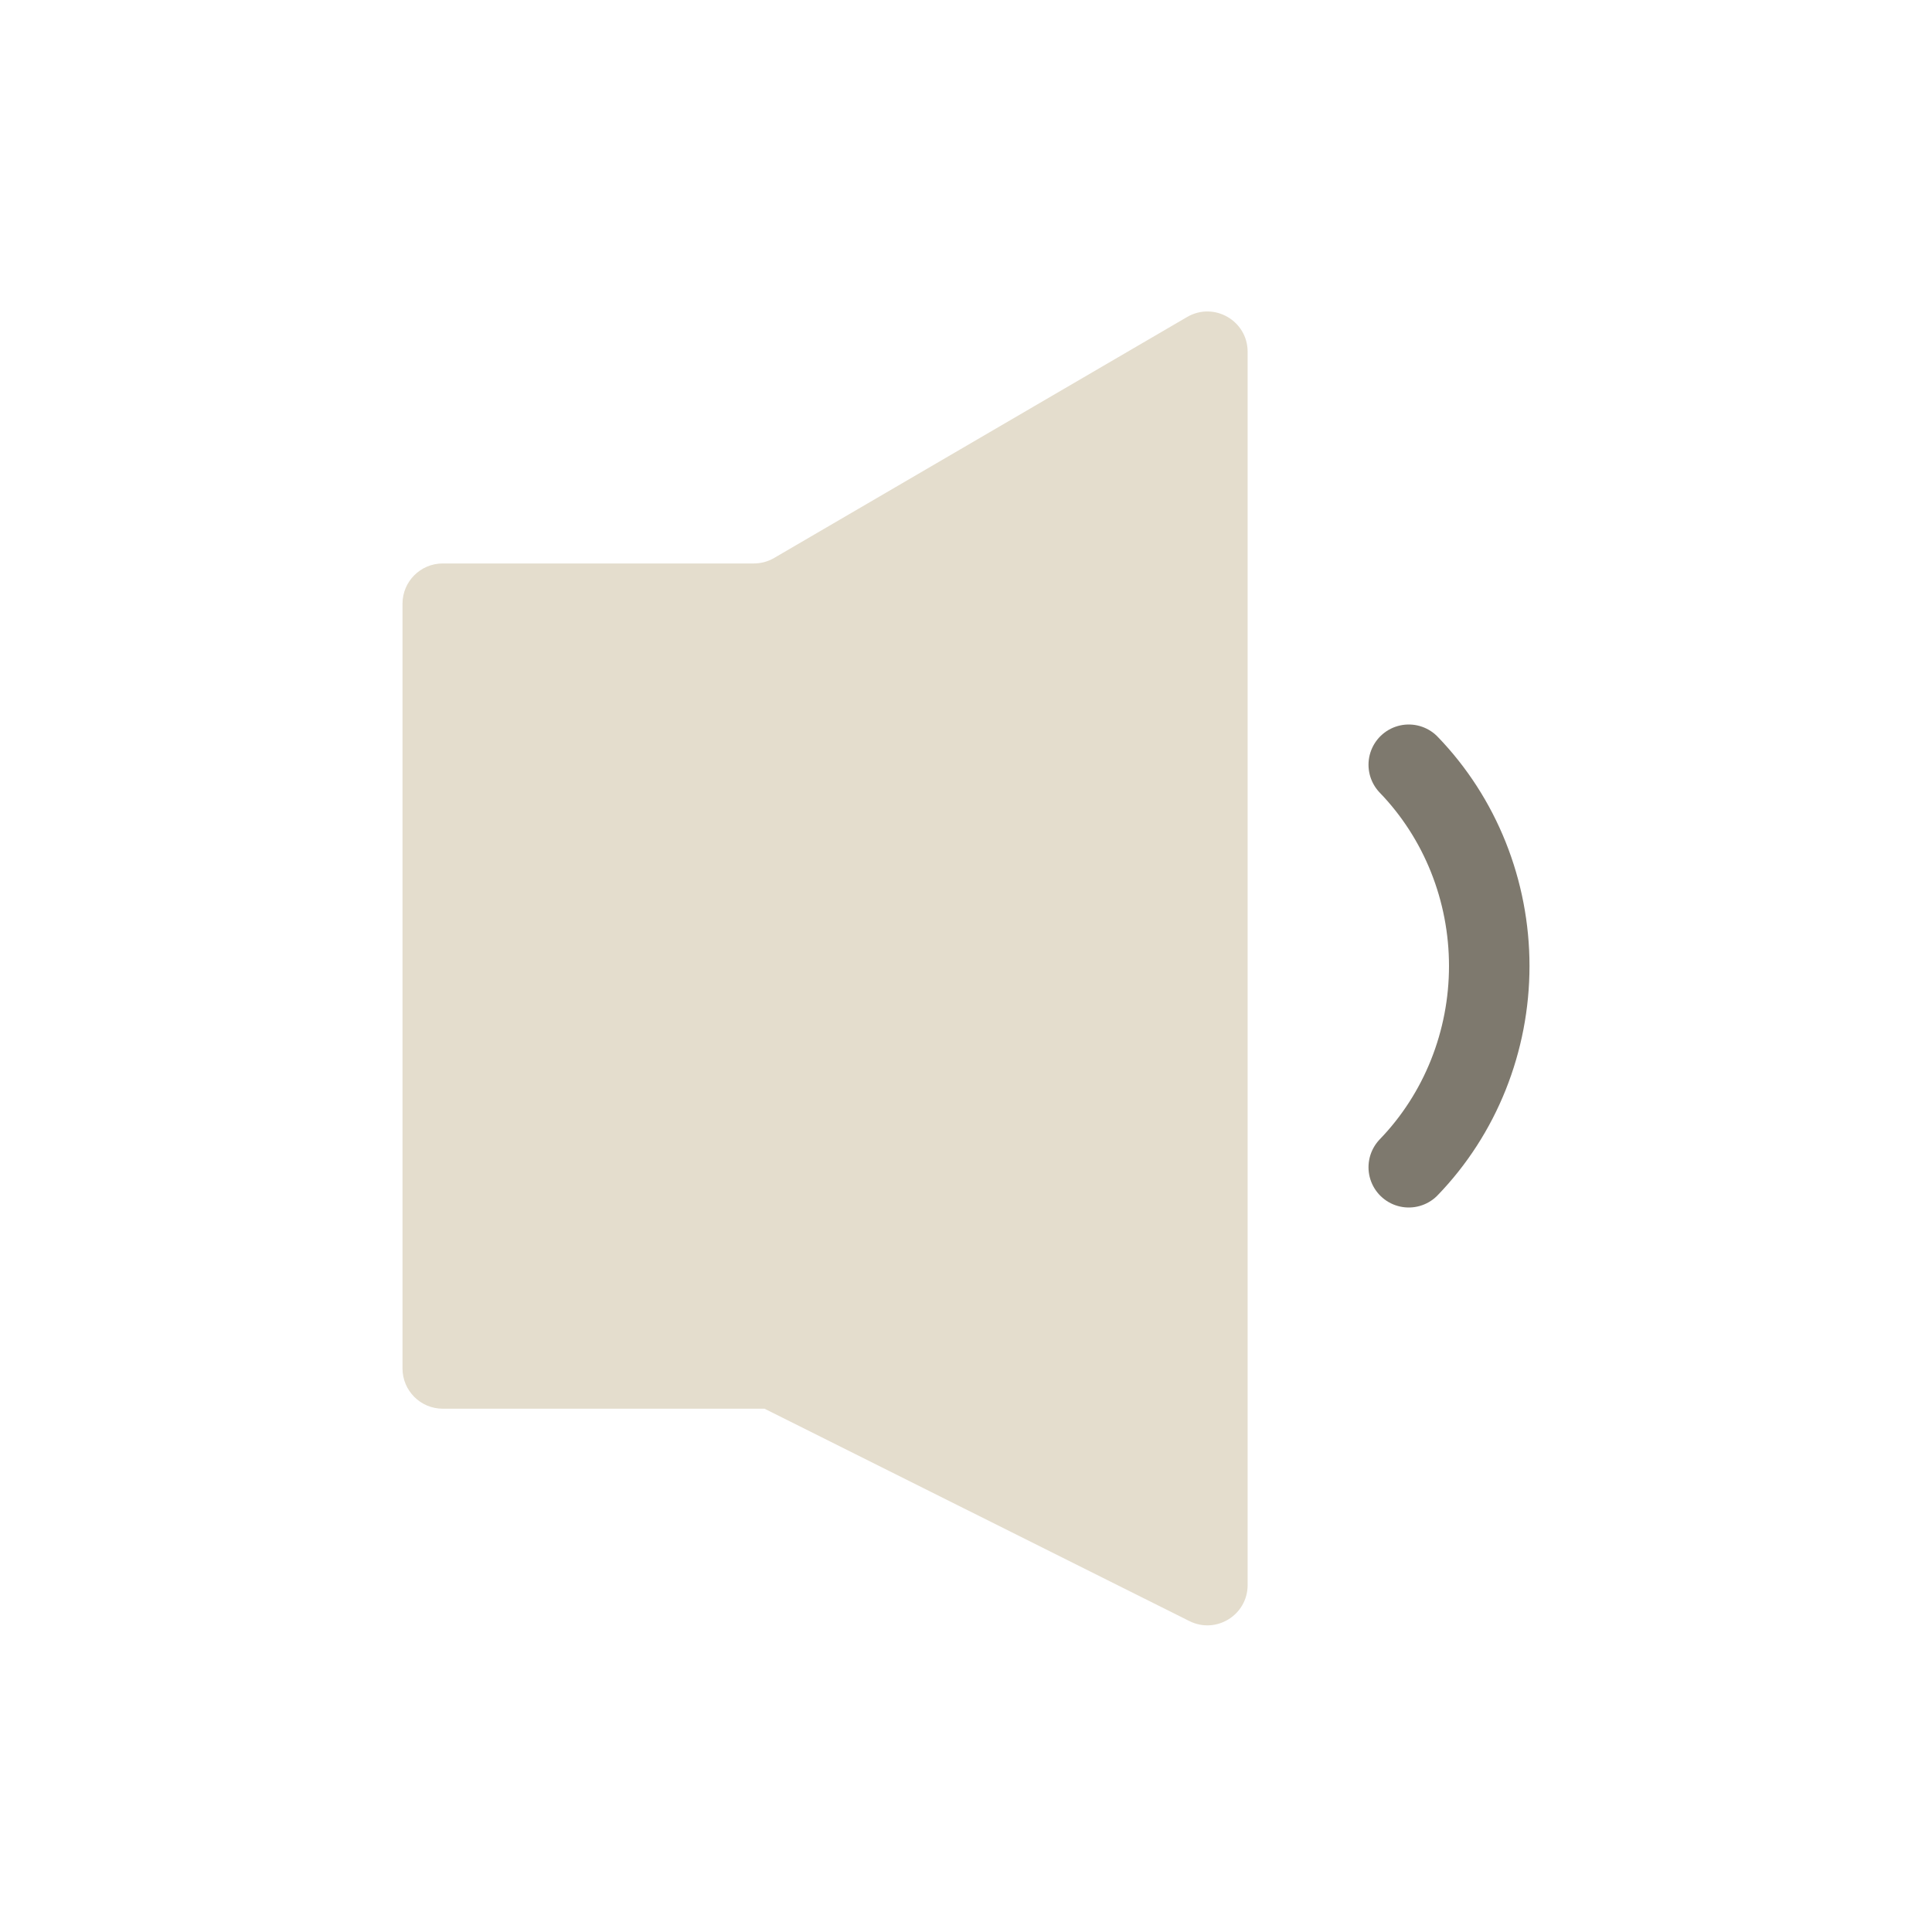 <svg width="48" height="48" viewBox="0 0 48 48" fill="none" xmlns="http://www.w3.org/2000/svg">
<path d="M30.997 39.38C30.997 40.124 30.215 40.607 29.55 40.275L18.997 35C18.997 35 18.997 35 18.997 35C18.997 34.999 18.997 34.999 18.997 34.999H11C10.448 34.999 10 34.551 10 33.999V14.999C10 14.447 10.448 13.999 11 13.999H18.729C18.906 13.999 19.08 13.952 19.233 13.863L29.493 7.876C30.16 7.487 30.997 7.968 30.997 8.739V39.38Z" fill="#E4DDCD"/>
<path d="M35 29C35.634 28.343 36.137 27.564 36.48 26.706C36.823 25.848 37 24.929 37 24C37 23.071 36.823 22.152 36.48 21.294C36.137 20.436 35.634 19.657 35 19" stroke="#7E796E" stroke-width="2" stroke-linecap="round"/>
</svg>
